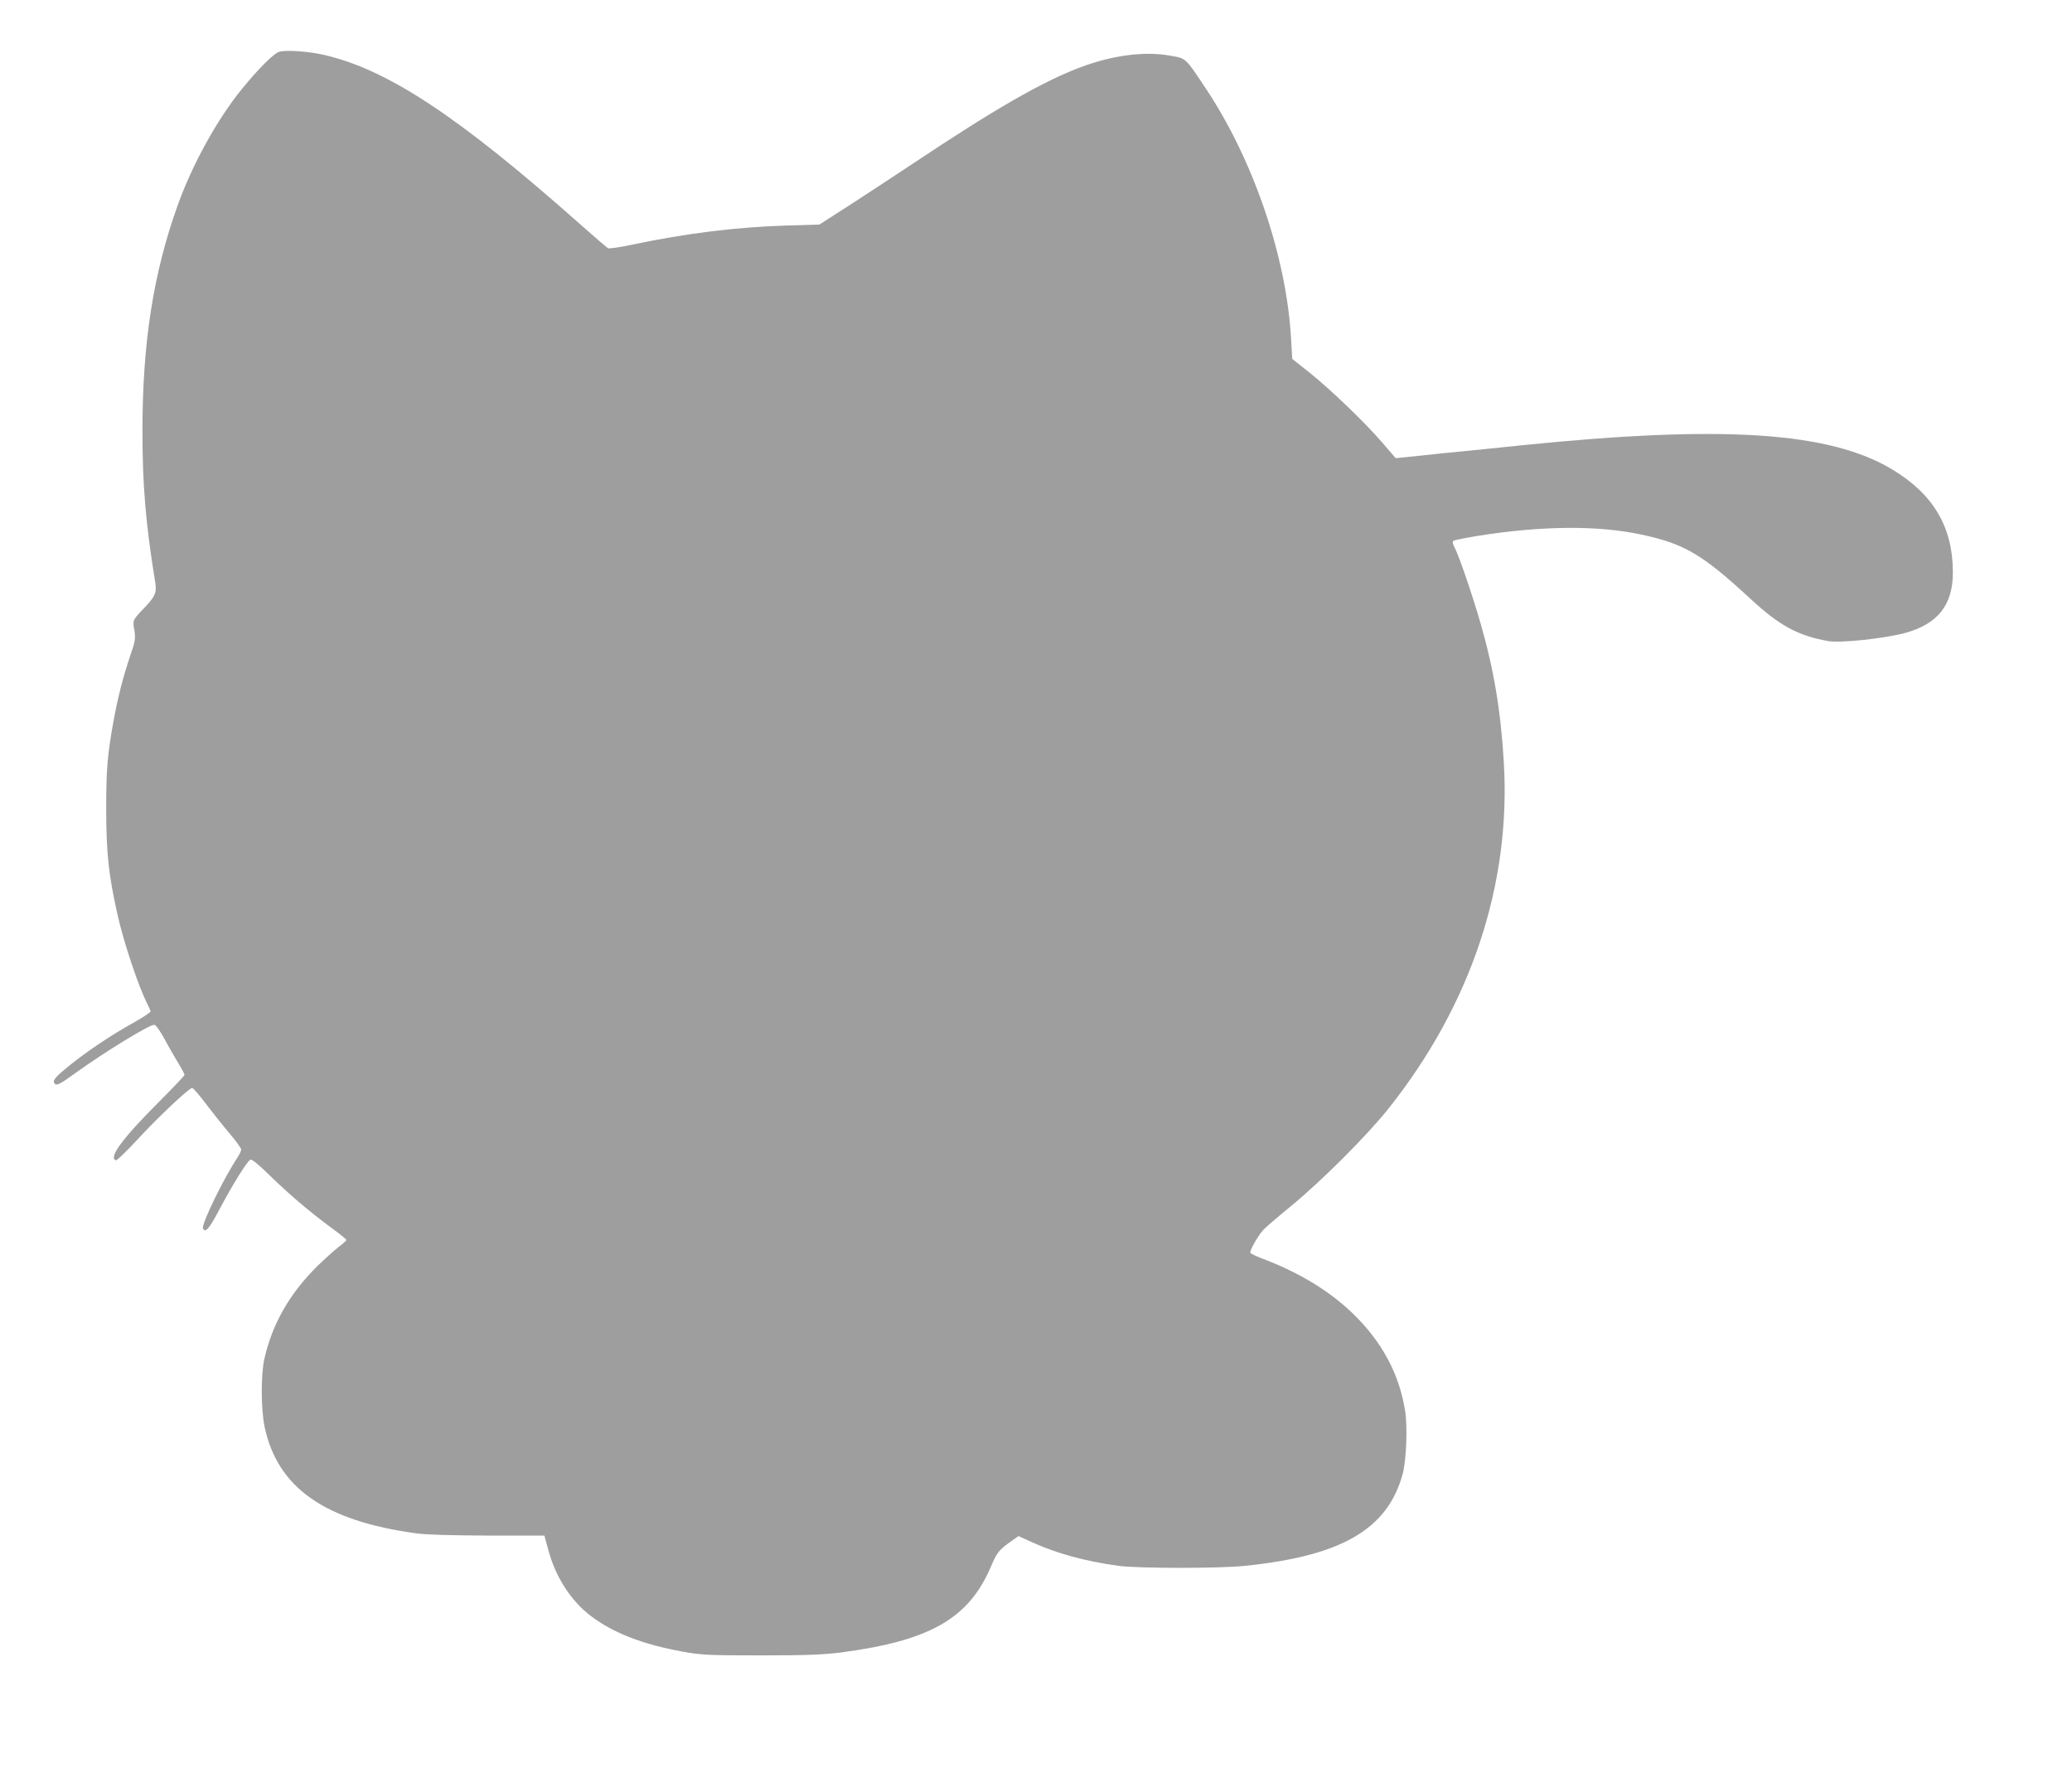 <?xml version="1.0" standalone="no"?>
<!DOCTYPE svg PUBLIC "-//W3C//DTD SVG 20010904//EN"
 "http://www.w3.org/TR/2001/REC-SVG-20010904/DTD/svg10.dtd">
<svg version="1.0" xmlns="http://www.w3.org/2000/svg"
 width="1280pt" height="1098pt" viewBox="0 0 1280 1098"
 preserveAspectRatio="xMidYMid meet">
<g transform="translate(0,1098) scale(0.1,-0.1)"
fill="#9e9e9e" stroke="none">
<path d="M1724 10660 c-34 -11 -129 -106 -230 -230 -152 -187 -307 -467 -397
-720 -150 -418 -217 -849 -217 -1390 0 -339 20 -574 79 -938 10 -63 0 -86 -68
-157 -73 -77 -72 -75 -61 -138 8 -51 6 -66 -26 -159 -43 -127 -77 -259 -103
-403 -38 -212 -45 -297 -45 -550 1 -270 15 -396 69 -641 39 -175 130 -446 185
-555 11 -21 20 -42 20 -47 0 -5 -48 -37 -107 -70 -139 -77 -285 -176 -395
-264 -85 -69 -104 -91 -92 -109 11 -18 34 -7 130 63 179 129 454 298 487 298
9 0 36 -37 63 -87 26 -49 65 -116 86 -151 21 -34 38 -66 38 -71 0 -5 -69 -78
-154 -163 -230 -230 -318 -349 -270 -365 6 -2 64 54 129 124 131 142 323 323
342 323 6 0 43 -42 81 -93 38 -50 103 -132 145 -182 42 -49 77 -97 77 -105 0
-9 -11 -31 -23 -50 -83 -124 -223 -410 -213 -437 13 -32 38 -4 98 110 81 154
176 307 195 314 9 4 53 -32 121 -99 117 -114 236 -216 379 -322 51 -37 93 -71
93 -75 0 -4 -22 -24 -49 -44 -27 -21 -86 -74 -130 -117 -172 -170 -279 -357
-328 -574 -22 -98 -21 -315 2 -421 80 -375 371 -579 935 -656 63 -9 213 -13
444 -14 l349 0 24 -88 c44 -166 139 -314 261 -407 140 -107 322 -177 570 -222
117 -21 156 -23 482 -23 285 0 382 4 495 18 549 72 789 209 926 529 38 90 50
104 127 159 l44 31 81 -37 c153 -70 328 -118 537 -147 124 -16 614 -17 780 0
598 61 882 226 975 567 23 84 31 295 15 392 -36 227 -144 427 -323 600 -145
140 -332 253 -554 337 -40 15 -75 32 -79 37 -6 11 44 101 78 140 13 15 91 82
173 149 189 155 471 437 603 603 510 642 757 1384 712 2139 -19 319 -62 575
-144 859 -52 179 -130 407 -158 463 -15 28 -17 41 -8 46 6 4 71 17 143 29 398
64 748 67 1017 9 266 -57 375 -121 675 -398 180 -166 293 -227 480 -260 75
-13 347 16 473 50 203 55 297 174 296 375 0 279 -120 482 -374 635 -387 233
-1045 276 -2285 150 -159 -17 -378 -39 -485 -49 -107 -11 -218 -23 -247 -26
l-51 -5 -80 93 c-108 126 -325 334 -453 436 l-106 84 -7 121 c-28 508 -233
1109 -528 1551 -128 192 -119 183 -218 201 -158 29 -357 3 -554 -71 -239 -90
-535 -261 -1040 -598 -116 -77 -293 -193 -392 -257 l-182 -117 -203 -6 c-313
-10 -621 -48 -952 -118 -76 -16 -144 -26 -152 -22 -7 5 -88 74 -179 155 -739
655 -1174 944 -1566 1037 -100 24 -242 34 -286 21z"/>
</g>
</svg>
